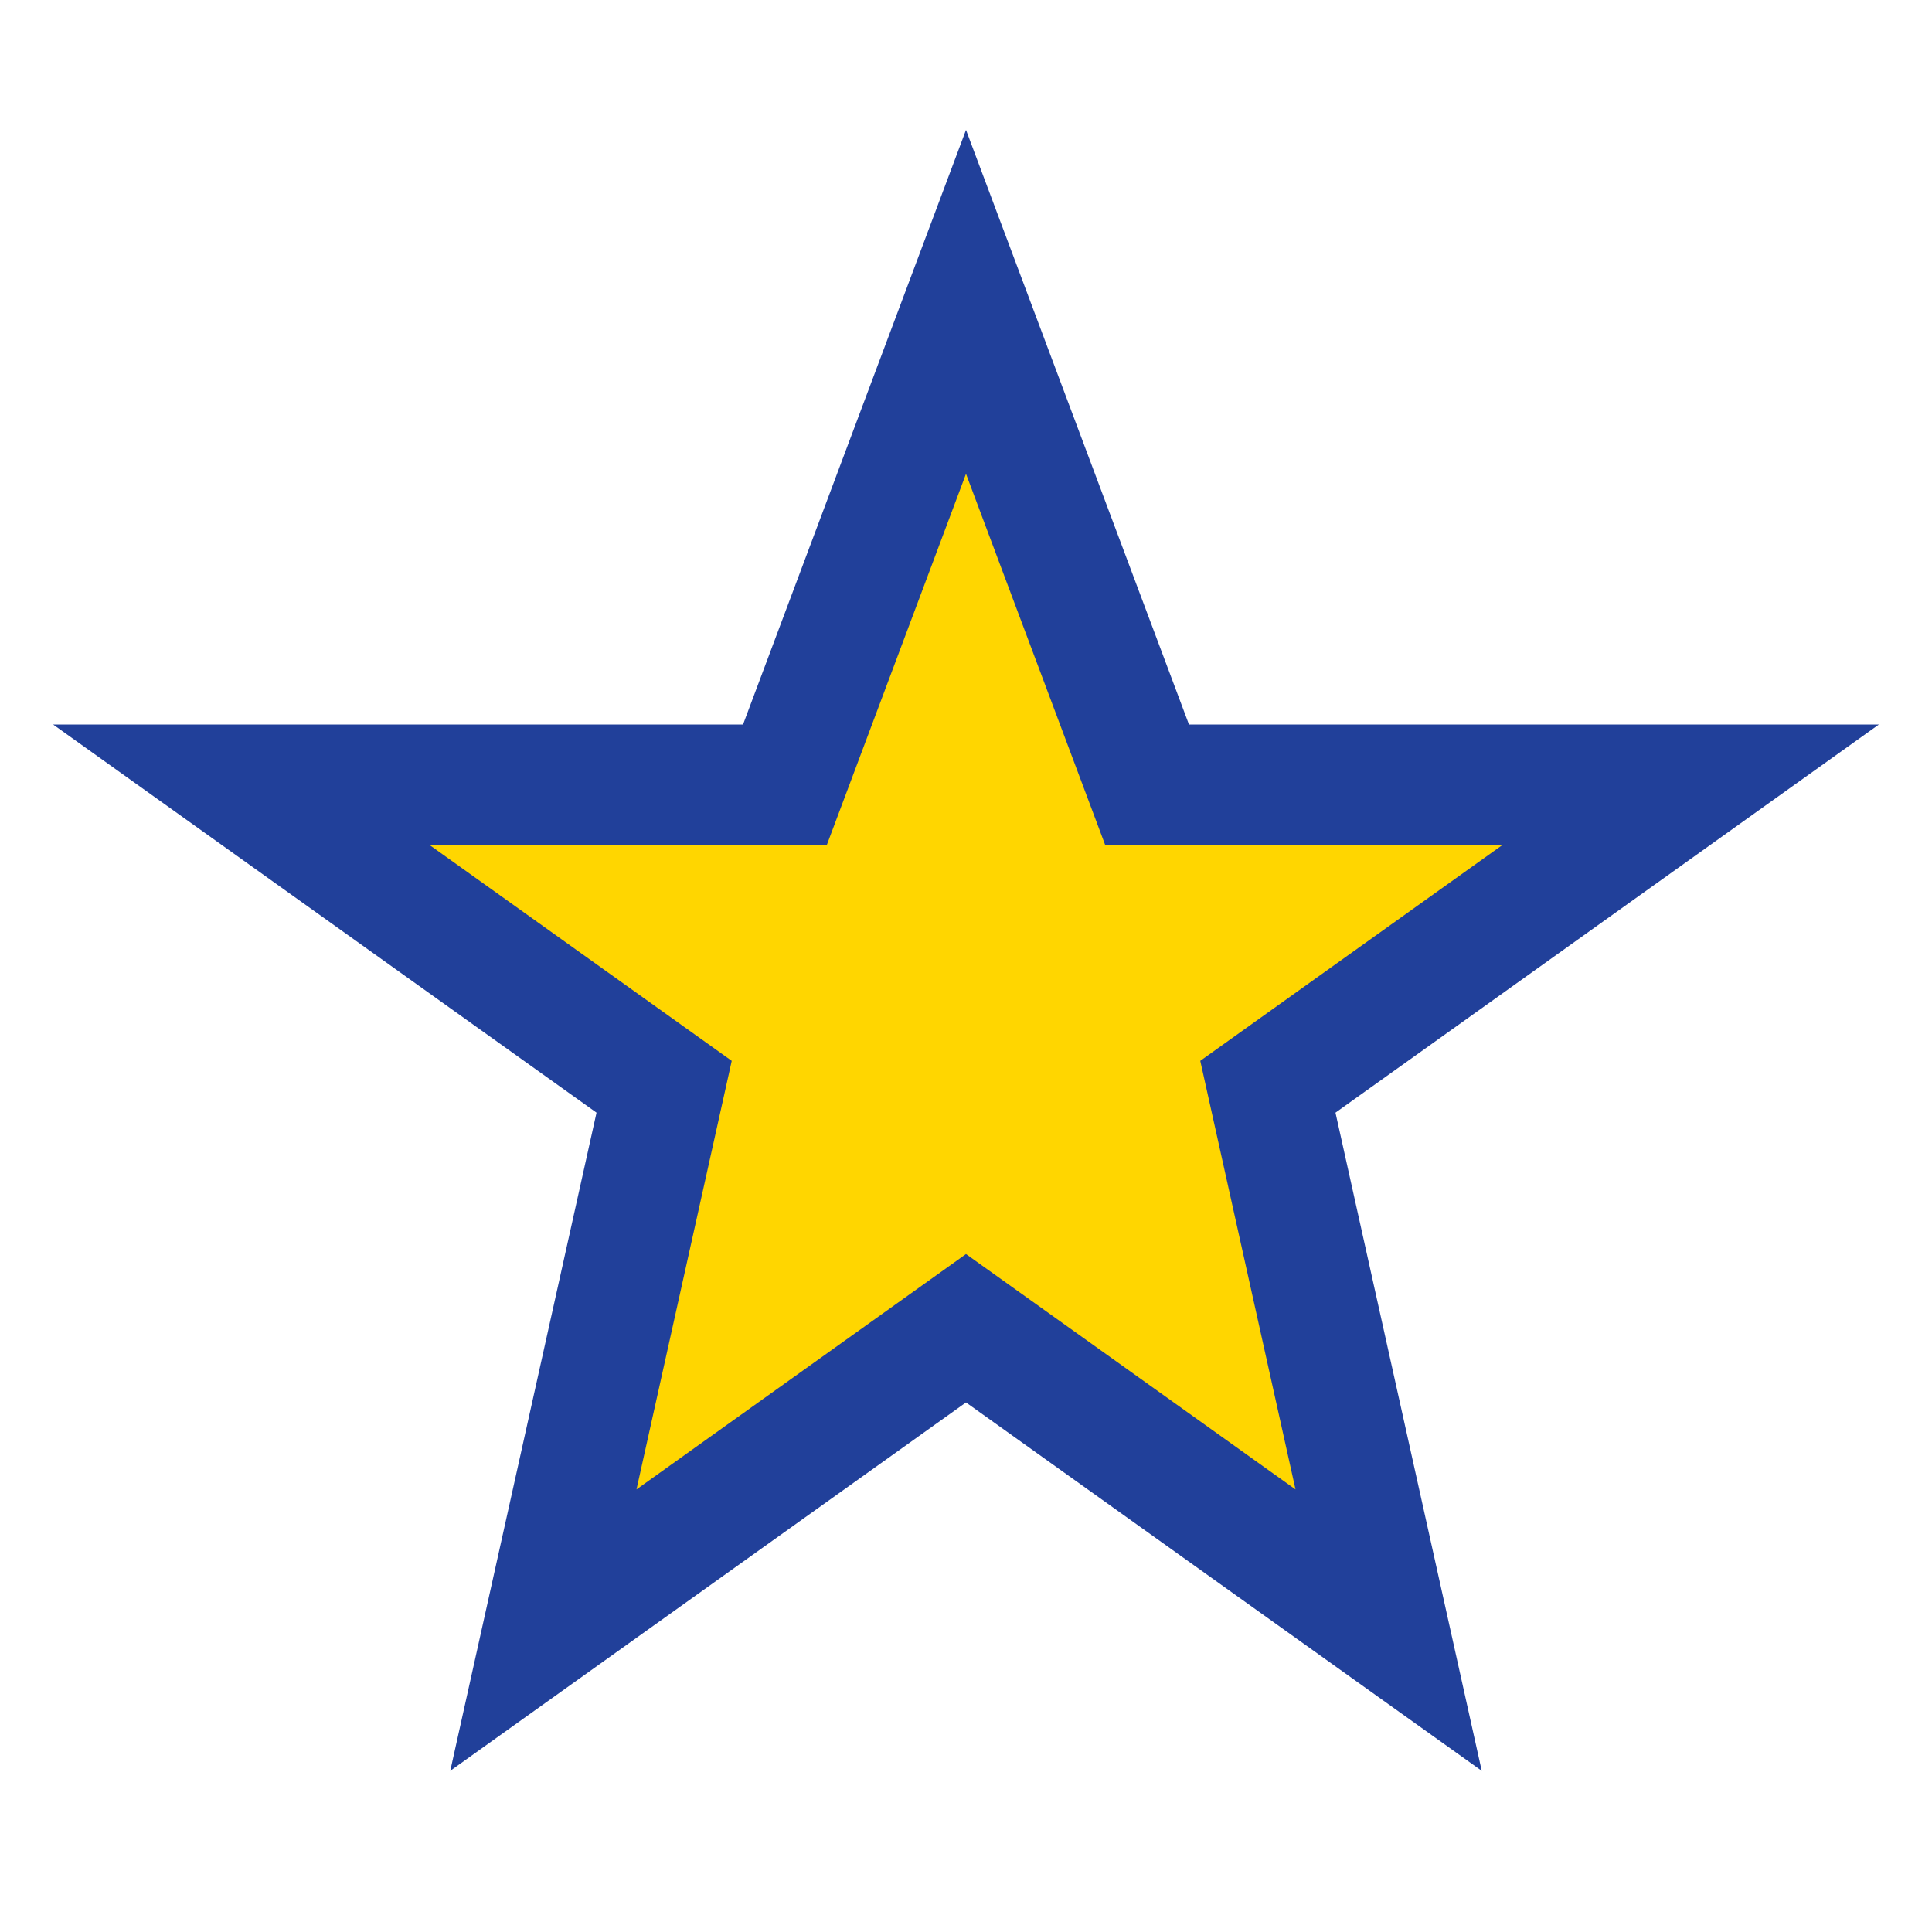 <?xml version="1.0" encoding="UTF-8"?>
<svg xmlns="http://www.w3.org/2000/svg" width="32" height="32" viewBox="0 0 32 32"><polygon points="16,5 19,13 28,13 21,18 23,27 16,22 9,27 11,18 4,13 13,13" fill="#FFD600" stroke="#21409A" stroke-width="2"/></svg>